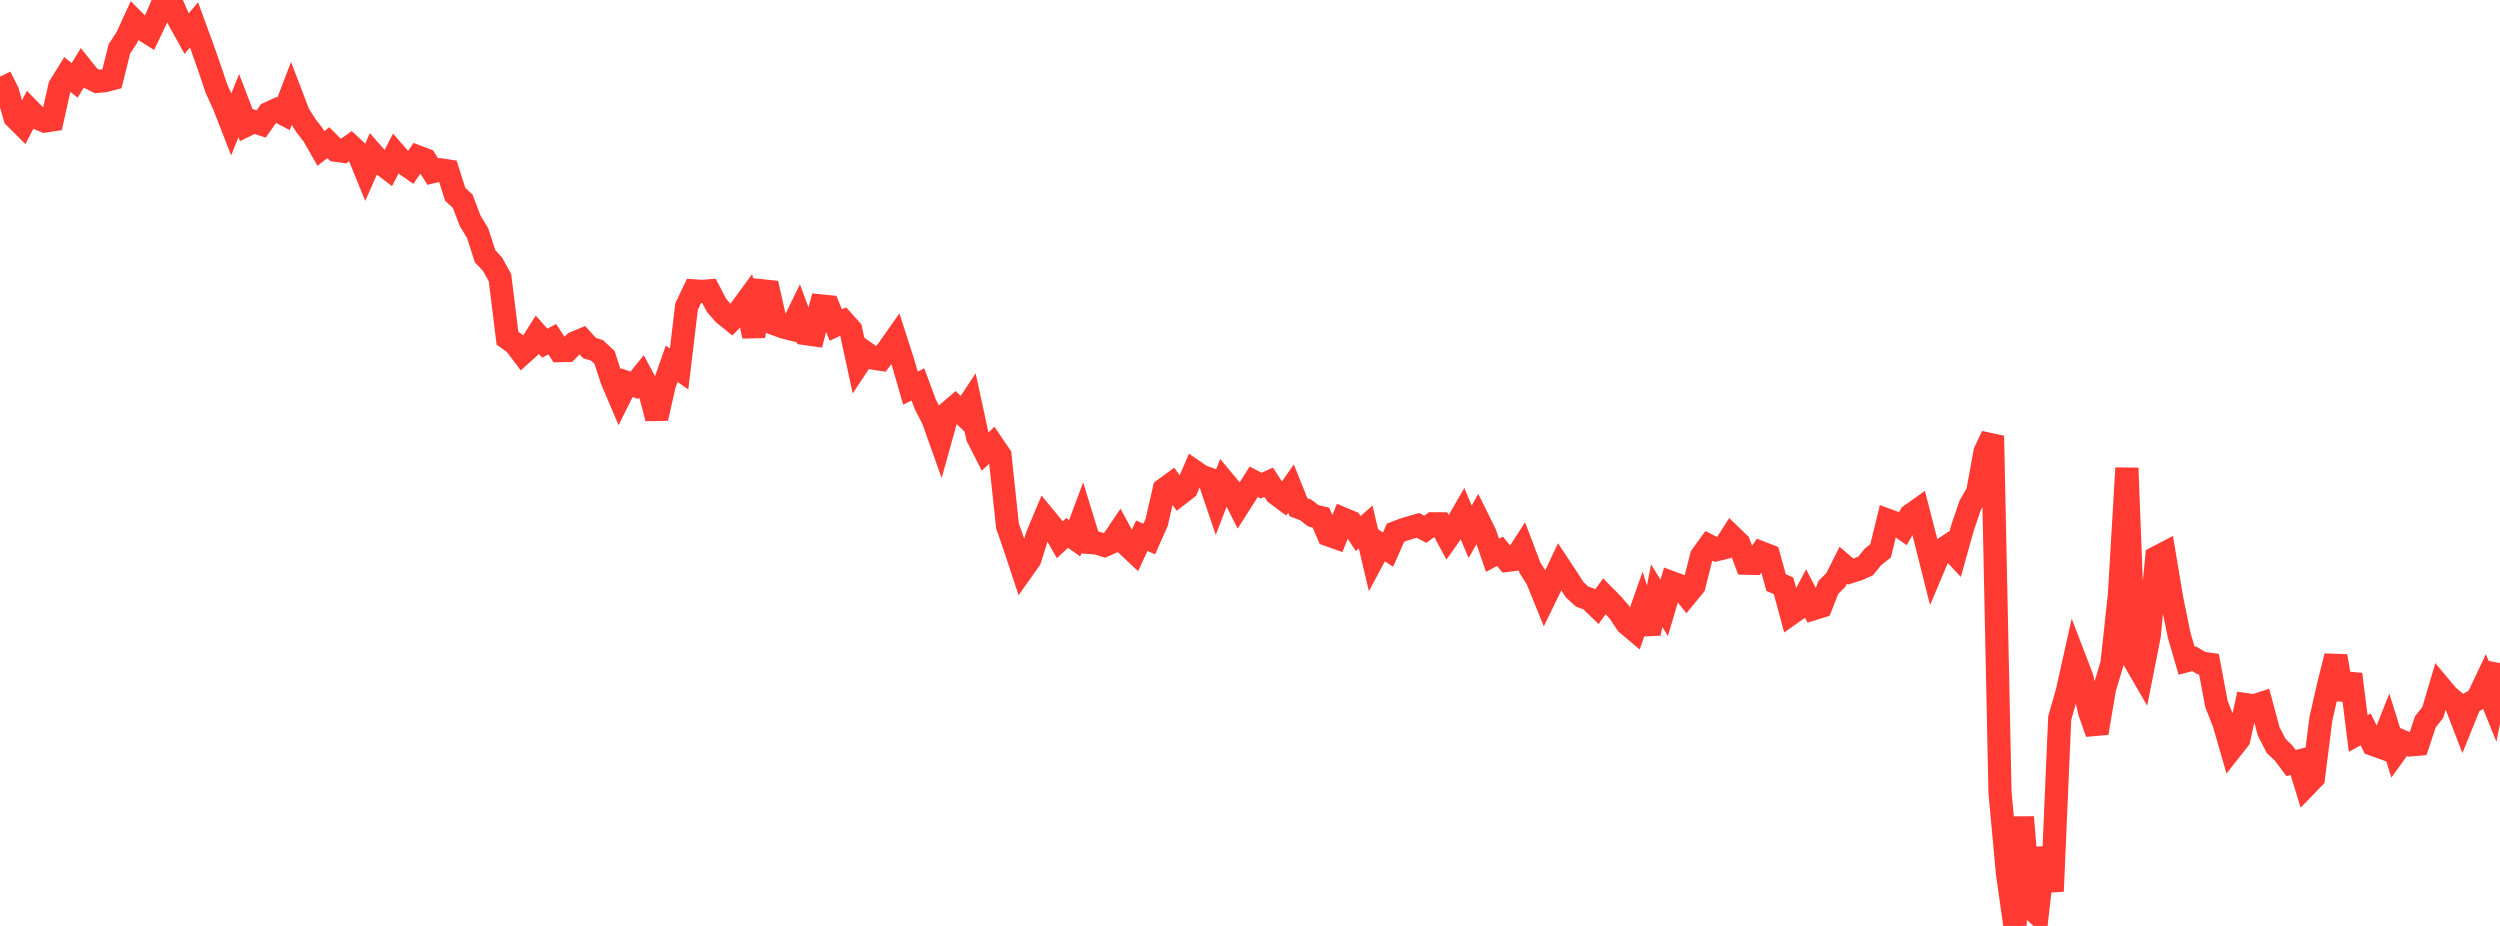 <?xml version="1.0" standalone="no"?>
<!DOCTYPE svg PUBLIC "-//W3C//DTD SVG 1.1//EN" "http://www.w3.org/Graphics/SVG/1.1/DTD/svg11.dtd">

<svg width="135" height="50" viewBox="0 0 135 50" preserveAspectRatio="none" 
  xmlns="http://www.w3.org/2000/svg"
  xmlns:xlink="http://www.w3.org/1999/xlink">


<polyline points="0.0, 4.144 0.403, 4.946 0.806, 6.337 1.209, 6.738 1.612, 5.958 2.015, 6.369 2.418, 6.538 2.821, 6.476 3.224, 4.669 3.627, 4.016 4.03, 4.341 4.433, 3.684 4.836, 4.191 5.239, 4.395 5.642, 4.361 6.045, 4.255 6.448, 2.636 6.851, 2.023 7.254, 1.142 7.657, 1.546 8.06, 1.798 8.463, 0.95 8.866, 0.0 9.269, 0.166 9.672, 1.098 10.075, 1.821 10.478, 1.347 10.881, 2.446 11.284, 3.589 11.687, 4.784 12.09, 5.666 12.493, 6.699 12.896, 5.705 13.299, 6.76 13.701, 6.563 14.104, 6.695 14.507, 6.119 14.91, 5.934 15.313, 6.146 15.716, 5.093 16.119, 6.149 16.522, 6.786 16.925, 7.309 17.328, 8.017 17.731, 7.703 18.134, 8.113 18.537, 8.168 18.94, 7.882 19.343, 8.261 19.746, 9.25 20.149, 8.337 20.552, 8.796 20.955, 9.103 21.358, 8.319 21.761, 8.78 22.164, 9.059 22.567, 8.476 22.97, 8.629 23.373, 9.267 23.776, 9.168 24.179, 9.23 24.582, 10.494 24.985, 10.865 25.388, 11.922 25.791, 12.588 26.194, 13.838 26.597, 14.267 27.0, 14.999 27.403, 18.263 27.806, 18.55 28.209, 19.081 28.612, 18.719 29.015, 18.077 29.418, 18.53 29.821, 18.315 30.224, 18.934 30.627, 18.927 31.03, 18.522 31.433, 18.352 31.836, 18.796 32.239, 18.92 32.642, 19.293 33.045, 20.524 33.448, 21.469 33.851, 20.661 34.254, 20.806 34.657, 20.307 35.06, 21.06 35.463, 22.586 35.866, 20.799 36.269, 19.645 36.672, 19.925 37.075, 16.554 37.478, 15.707 37.881, 15.737 38.284, 15.705 38.687, 16.478 39.09, 16.944 39.493, 17.27 39.896, 16.847 40.299, 16.295 40.701, 18.154 41.104, 15.697 41.507, 15.74 41.91, 17.514 42.313, 17.66 42.716, 17.762 43.119, 16.935 43.522, 18.018 43.925, 18.075 44.328, 16.52 44.731, 16.56 45.134, 17.554 45.537, 17.361 45.94, 17.808 46.343, 19.663 46.746, 19.052 47.149, 19.338 47.552, 19.399 47.955, 18.881 48.358, 18.308 48.761, 19.563 49.164, 20.96 49.567, 20.759 49.97, 21.844 50.373, 22.617 50.776, 23.749 51.179, 22.304 51.582, 21.961 51.985, 22.346 52.388, 21.738 52.791, 23.599 53.194, 24.391 53.597, 24.006 54.0, 24.6 54.403, 28.392 54.806, 29.554 55.209, 30.771 55.612, 30.202 56.015, 28.912 56.418, 27.954 56.821, 28.444 57.224, 29.149 57.627, 28.776 58.03, 29.066 58.433, 27.986 58.836, 29.294 59.239, 29.325 59.642, 29.451 60.045, 29.269 60.448, 28.673 60.851, 29.419 61.254, 29.797 61.657, 28.928 62.06, 29.109 62.463, 28.2 62.866, 26.426 63.269, 26.132 63.672, 26.694 64.075, 26.383 64.478, 25.444 64.881, 25.719 65.284, 25.862 65.687, 27.05 66.09, 26.001 66.493, 26.486 66.896, 27.283 67.299, 26.651 67.701, 26.013 68.104, 26.225 68.507, 26.041 68.91, 26.655 69.313, 26.956 69.716, 26.382 70.119, 27.391 70.522, 27.544 70.925, 27.857 71.328, 27.951 71.731, 28.88 72.134, 29.024 72.537, 28.025 72.94, 28.195 73.343, 28.812 73.746, 28.456 74.149, 30.169 74.552, 29.413 74.955, 29.678 75.358, 28.766 75.761, 28.609 76.164, 28.487 76.567, 28.371 76.97, 28.581 77.373, 28.284 77.776, 28.286 78.179, 29.034 78.582, 28.459 78.985, 27.757 79.388, 28.72 79.791, 28.005 80.194, 28.82 80.597, 29.985 81.0, 29.77 81.403, 30.259 81.806, 30.207 82.209, 29.582 82.612, 30.646 83.015, 31.29 83.418, 32.287 83.821, 31.46 84.224, 30.606 84.627, 31.215 85.03, 31.847 85.433, 32.213 85.836, 32.36 86.239, 32.748 86.642, 32.194 87.045, 32.601 87.448, 33.064 87.851, 33.671 88.254, 34.011 88.657, 32.871 89.06, 34.205 89.463, 32.166 89.866, 32.823 90.269, 31.465 90.672, 31.613 91.075, 32.12 91.478, 31.629 91.881, 30.03 92.284, 29.475 92.687, 29.682 93.09, 29.584 93.493, 28.953 93.896, 29.341 94.299, 30.414 94.701, 30.423 95.104, 29.849 95.507, 30.005 95.91, 31.457 96.313, 31.637 96.716, 33.127 97.119, 32.842 97.522, 32.088 97.925, 32.871 98.328, 32.746 98.731, 31.718 99.134, 31.32 99.537, 30.52 99.94, 30.866 100.343, 30.738 100.746, 30.558 101.149, 30.061 101.552, 29.746 101.955, 28.102 102.358, 28.251 102.761, 28.534 103.164, 27.83 103.567, 27.543 103.97, 29.106 104.373, 30.712 104.776, 29.755 105.179, 29.487 105.582, 29.917 105.985, 28.474 106.388, 27.291 106.791, 26.594 107.194, 24.39 107.597, 23.539 108.0, 42.79 108.403, 47.163 108.806, 50.0 109.209, 44.126 109.612, 48.983 110.015, 49.346 110.418, 45.784 110.821, 48.129 111.224, 38.781 111.627, 37.37 112.03, 35.565 112.433, 36.618 112.836, 38.436 113.239, 39.582 113.642, 37.19 114.045, 35.845 114.448, 32.123 114.851, 25.274 115.254, 35.663 115.657, 36.359 116.06, 34.327 116.463, 30.102 116.866, 29.892 117.269, 32.31 117.672, 34.292 118.075, 35.678 118.478, 35.573 118.881, 35.812 119.284, 35.867 119.687, 38.01 120.09, 39.034 120.493, 40.428 120.896, 39.917 121.299, 38.057 121.701, 38.119 122.104, 37.988 122.507, 39.49 122.91, 40.282 123.313, 40.662 123.716, 41.202 124.119, 41.102 124.522, 42.419 124.925, 42.002 125.328, 38.818 125.731, 37.047 126.134, 35.433 126.537, 37.756 126.94, 36.407 127.343, 39.609 127.746, 39.388 128.149, 40.199 128.552, 40.343 128.955, 39.324 129.358, 40.611 129.761, 40.054 130.164, 40.225 130.567, 40.189 130.97, 38.978 131.373, 38.468 131.776, 37.104 132.179, 37.585 132.582, 37.92 132.985, 38.967 133.388, 37.973 133.791, 37.732 134.194, 36.88 134.597, 37.873 135.0, 35.807" fill="none" stroke="#ff3a33" stroke-width="1.25"/>

</svg>